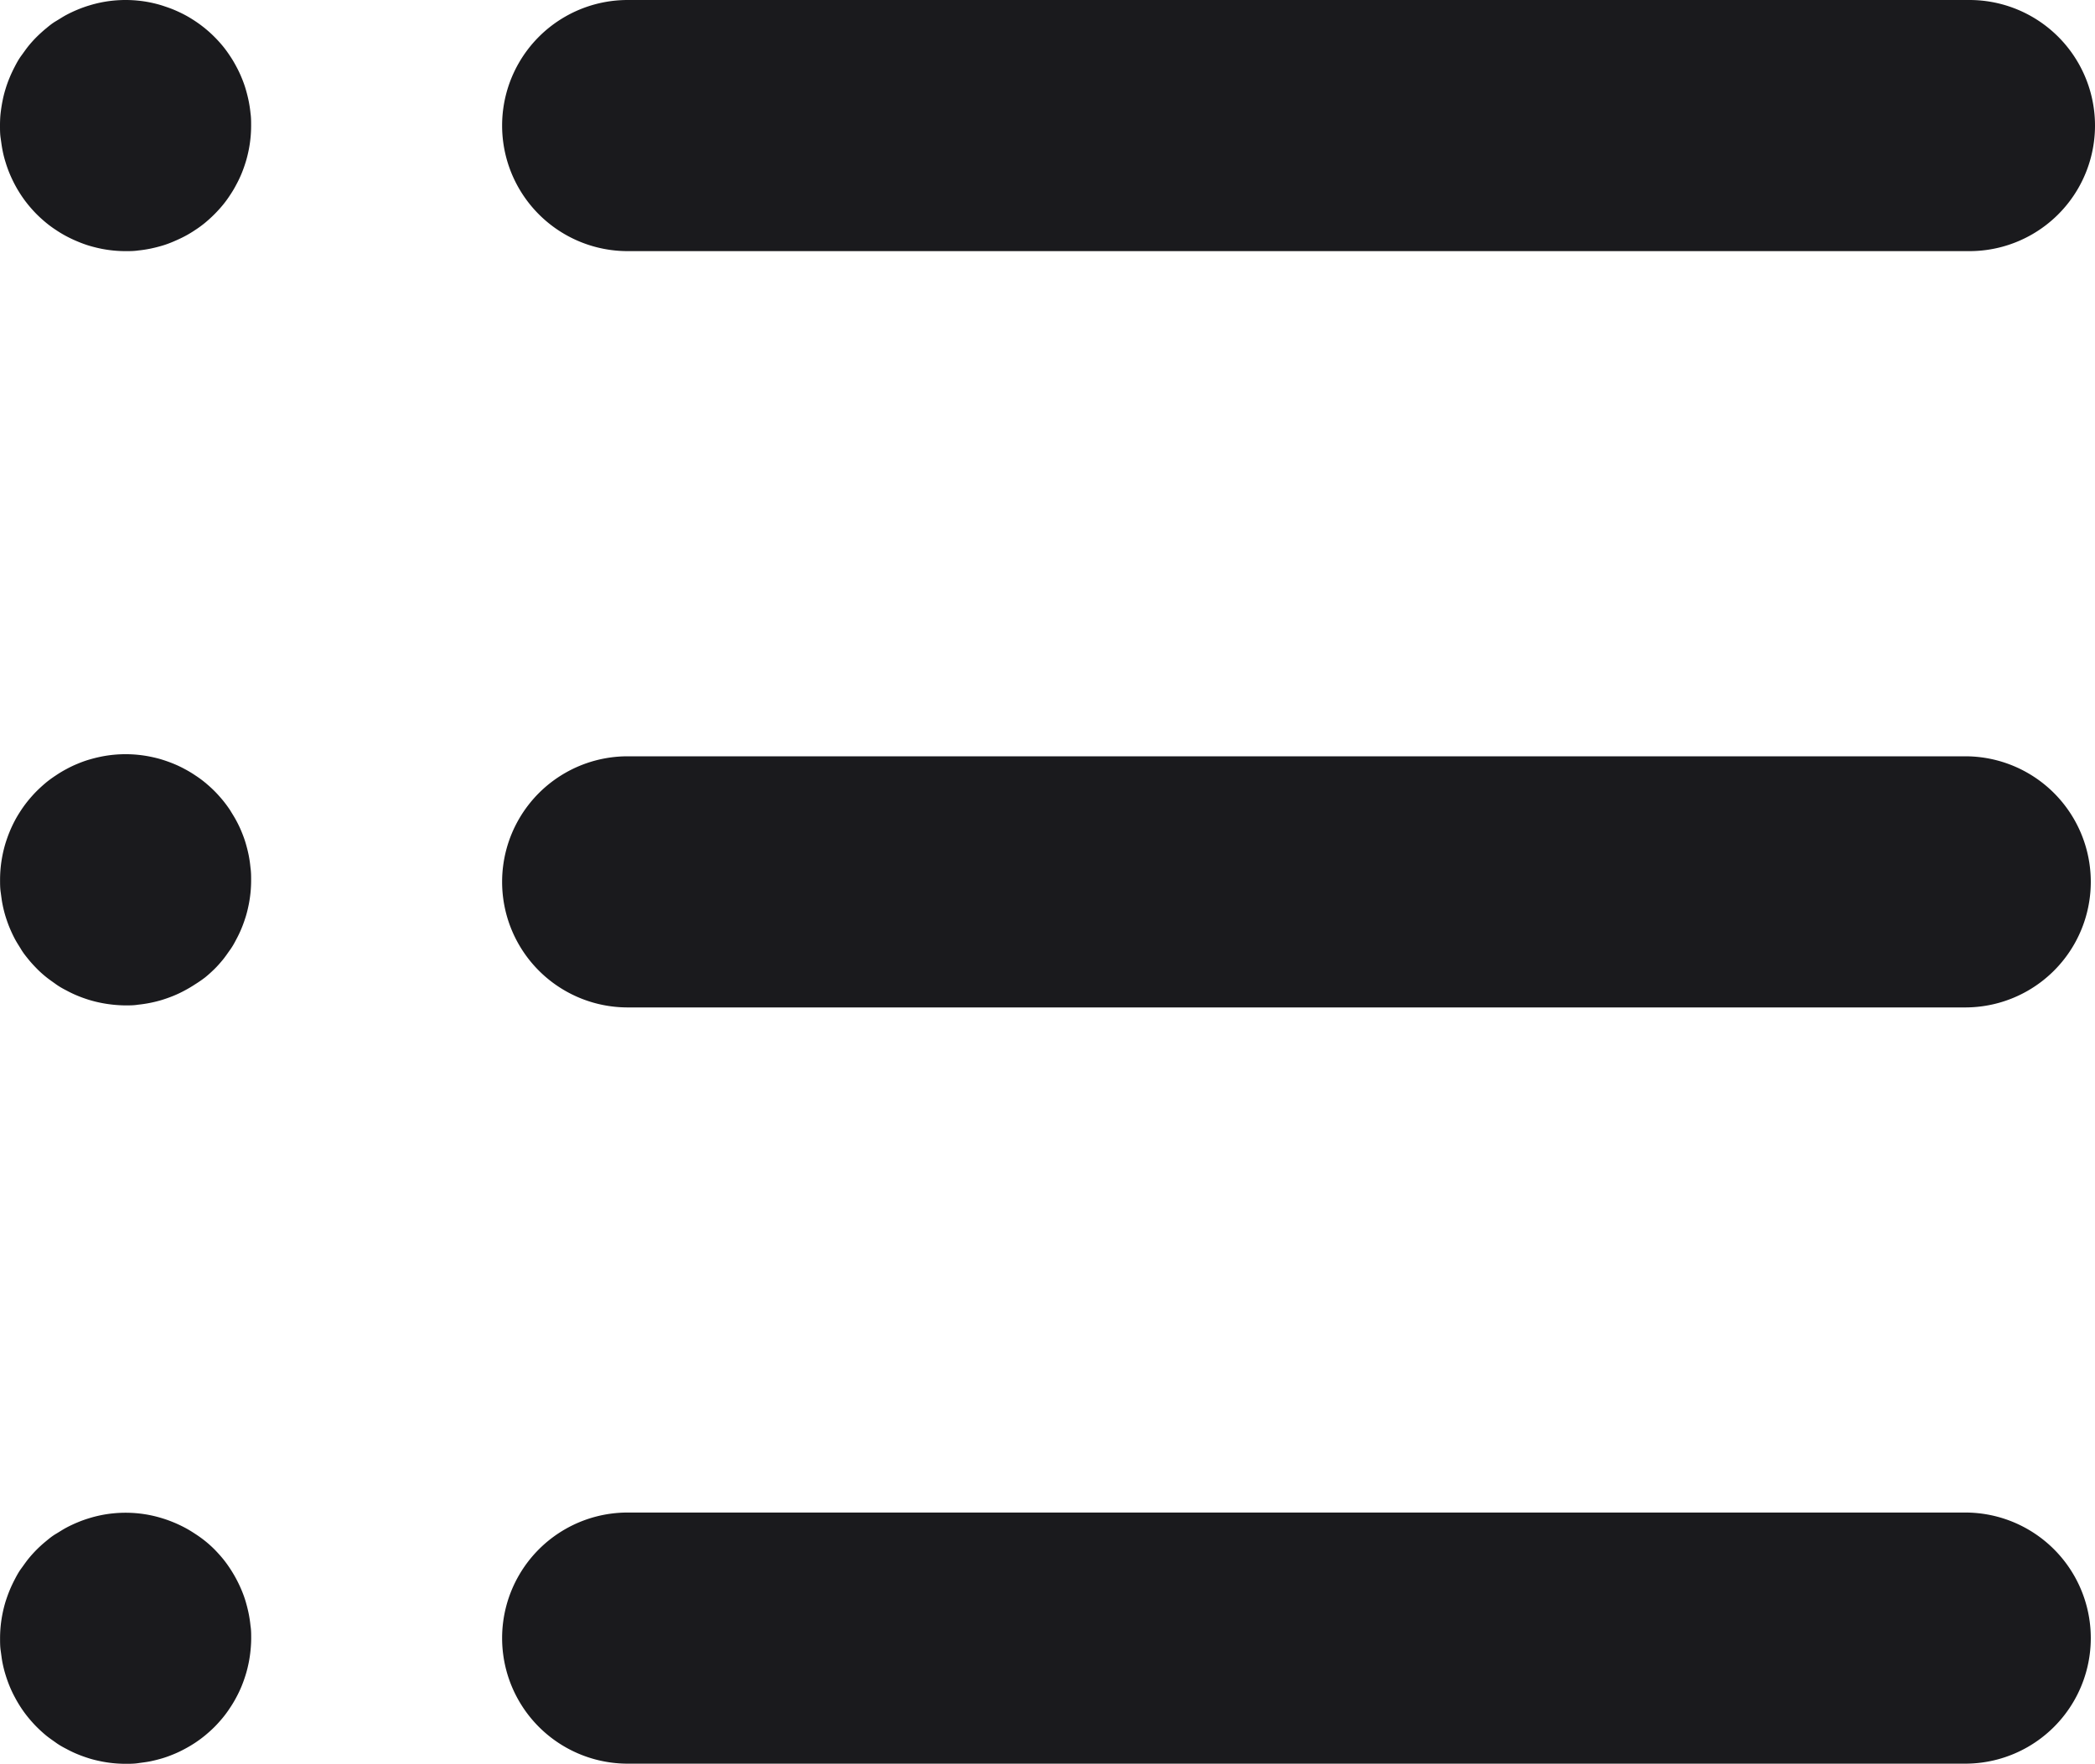 <svg xmlns="http://www.w3.org/2000/svg" viewBox="0 0 308.67 259.85"><defs><style>.cls-1{fill:#1A1A1D;}</style></defs><g id="Layer_2" data-name="Layer 2"><g id="Layer_1-2" data-name="Layer 1"><path class="cls-1" d="M289.55,111.43H92.48a18.5,18.5,0,0,0,0,37H289.55a18.5,18.5,0,0,0,0-37Z"/><path class="cls-1" d="M92.48,37H290.17a18.5,18.5,0,0,0,0-37H92.48a18.5,18.5,0,0,0,0,37Z"/><path class="cls-1" d="M289.55,222.85H92.48a18.5,18.5,0,1,0,0,37H289.55a18.5,18.5,0,0,0,0-37Z"/><path class="cls-1" d="M.37,22.12a14.93,14.93,0,0,0,.44,1.75,17.39,17.39,0,0,0,.61,1.71c.23.55.49,1.1.77,1.63s.6,1.06.93,1.56A17.77,17.77,0,0,0,4.2,30.23c.39.47.8.93,1.22,1.35s.89.84,1.36,1.23a15.64,15.64,0,0,0,1.46,1.07,16.3,16.3,0,0,0,1.55.93c.53.28,1.08.54,1.64.77a17.28,17.28,0,0,0,1.7.62c.58.17,1.17.32,1.76.44a18.17,18.17,0,0,0,1.8.27c.6.06,1.21.09,1.82.09s1.21,0,1.81-.09a18.17,18.17,0,0,0,1.8-.27c.59-.12,1.18-.27,1.76-.44s1.14-.38,1.7-.62,1.11-.49,1.64-.77a16.3,16.3,0,0,0,1.55-.93,15.64,15.64,0,0,0,1.46-1.07,19.65,19.65,0,0,0,2.58-2.58,15.64,15.64,0,0,0,1.07-1.46,15.28,15.28,0,0,0,.93-1.56,17.36,17.36,0,0,0,.78-1.63c.23-.56.43-1.13.61-1.71s.32-1.16.44-1.75.21-1.2.27-1.8S37,19.11,37,18.5s0-1.21-.09-1.82a18,18,0,0,0-.27-1.79c-.12-.59-.27-1.18-.44-1.76s-.38-1.15-.61-1.7a16.4,16.4,0,0,0-.78-1.64,16.45,16.45,0,0,0-.93-1.56c-.33-.5-.69-1-1.07-1.46s-.8-.92-1.23-1.35A17.47,17.47,0,0,0,30.23,4.2a17.77,17.77,0,0,0-1.46-1.08c-.5-.33-1-.64-1.55-.93s-1.09-.54-1.64-.77S24.45,1,23.88.81A17.94,17.94,0,0,0,20.32.09a18.33,18.33,0,0,0-5.43.27,18.16,18.16,0,0,0-1.76.45,17.21,17.21,0,0,0-1.7.61c-.56.23-1.11.49-1.64.77s-1,.6-1.56.93-1,.7-1.46,1.08S5.85,5,5.42,5.42A17.28,17.28,0,0,0,4.2,6.77c-.38.47-.74,1-1.08,1.46s-.64,1-.93,1.56-.54,1.08-.77,1.64a17.21,17.21,0,0,0-.61,1.7,15.61,15.61,0,0,0-.44,1.76c-.12.59-.21,1.19-.28,1.79S0,17.9,0,18.5s0,1.22.09,1.82S.25,21.52.37,22.12Z"/><path class="cls-1" d="M36.64,126c-.12-.59-.27-1.18-.44-1.76s-.38-1.14-.61-1.7a16.4,16.4,0,0,0-.78-1.64c-.28-.53-.59-1-.92-1.55a17.77,17.77,0,0,0-1.08-1.46c-.39-.47-.8-.93-1.22-1.35s-.89-.84-1.36-1.23a15.64,15.64,0,0,0-1.46-1.07,16.3,16.3,0,0,0-1.55-.93,16.4,16.4,0,0,0-1.64-.78c-.56-.23-1.13-.43-1.7-.61s-1.17-.32-1.76-.44a18.33,18.33,0,0,0-7.23,0c-.59.12-1.18.27-1.76.44s-1.15.38-1.7.61a16.4,16.4,0,0,0-1.64.78,16.3,16.3,0,0,0-1.55.93,17.24,17.24,0,0,0-1.47,1.07q-.7.59-1.35,1.23c-.42.42-.83.88-1.22,1.35a17.77,17.77,0,0,0-1.08,1.46c-.33.5-.64,1-.93,1.55s-.54,1.08-.77,1.64-.43,1.13-.61,1.7a18.92,18.92,0,0,0-.71,3.56c-.06.6-.09,1.21-.09,1.82s0,1.21.09,1.82.15,1.2.27,1.79A18.1,18.1,0,0,0,.81,135c.18.57.38,1.15.61,1.7s.49,1.11.77,1.64.6,1,.93,1.55.7,1,1.08,1.47.8.92,1.22,1.35.88.84,1.35,1.22,1,.74,1.47,1.08,1,.64,1.55.92a16.4,16.4,0,0,0,1.64.78c.55.23,1.13.43,1.7.61a18.92,18.92,0,0,0,3.56.71c.6.06,1.21.1,1.82.1s1.21,0,1.81-.1a18.92,18.92,0,0,0,3.56-.71c.57-.18,1.14-.38,1.7-.61a16.4,16.4,0,0,0,1.64-.78c.53-.28,1.05-.59,1.55-.92A17.77,17.77,0,0,0,30.23,144c.47-.38.93-.8,1.36-1.22s.83-.88,1.22-1.35.74-1,1.08-1.47.64-1,.92-1.55a16.4,16.4,0,0,0,.78-1.64c.23-.55.43-1.13.61-1.7s.32-1.17.44-1.76.21-1.2.27-1.79.09-1.22.09-1.82,0-1.22-.09-1.82A18.17,18.17,0,0,0,36.64,126Z"/><path class="cls-1" d="M36.64,237.74c-.12-.59-.27-1.18-.44-1.76s-.38-1.15-.61-1.7a19.4,19.4,0,0,0-1.71-3.2c-.33-.5-.69-1-1.07-1.46s-.8-.92-1.22-1.35a17.42,17.42,0,0,0-1.36-1.22A17.77,17.77,0,0,0,28.77,226c-.5-.33-1-.64-1.55-.93s-1.08-.54-1.64-.77-1.13-.44-1.7-.61a18.16,18.16,0,0,0-1.76-.45c-.59-.12-1.2-.21-1.79-.27a18.45,18.45,0,0,0-3.64,0,17.94,17.94,0,0,0-3.56.72,17.21,17.21,0,0,0-1.7.61c-.56.23-1.11.49-1.64.77s-1,.6-1.56.93-1,.7-1.46,1.08a18,18,0,0,0-2.57,2.57c-.38.47-.74,1-1.08,1.46s-.64,1-.93,1.56-.54,1.08-.77,1.64S1,235.41.81,236a19,19,0,0,0-.71,3.55c-.06.61-.09,1.22-.09,1.82s0,1.22.09,1.82.15,1.2.27,1.8a17.22,17.22,0,0,0,.44,1.75c.18.58.38,1.15.61,1.71a17.52,17.52,0,0,0,.78,1.64c.28.53.59,1.05.92,1.55a17.77,17.77,0,0,0,1.08,1.46c.39.47.8.93,1.22,1.35s.88.84,1.35,1.23,1,.74,1.47,1.08,1,.64,1.55.92a16.4,16.4,0,0,0,1.64.78c.55.23,1.13.43,1.7.61s1.17.32,1.76.44a18.17,18.17,0,0,0,1.8.27c.6.06,1.21.09,1.82.09s1.21,0,1.82-.09,1.2-.15,1.79-.27,1.18-.27,1.76-.44,1.14-.38,1.7-.61a16.4,16.4,0,0,0,1.64-.78c.53-.28,1.05-.59,1.55-.92a17.77,17.77,0,0,0,1.46-1.08c.47-.39.93-.8,1.36-1.23s.83-.88,1.22-1.35a15.64,15.64,0,0,0,1.07-1.46,16.3,16.3,0,0,0,.93-1.55,17.52,17.52,0,0,0,.78-1.64c.23-.56.43-1.13.61-1.71s.32-1.16.44-1.75.21-1.2.27-1.8.1-1.21.1-1.82,0-1.21-.1-1.82A18,18,0,0,0,36.64,237.74Z"/></g></g></svg>